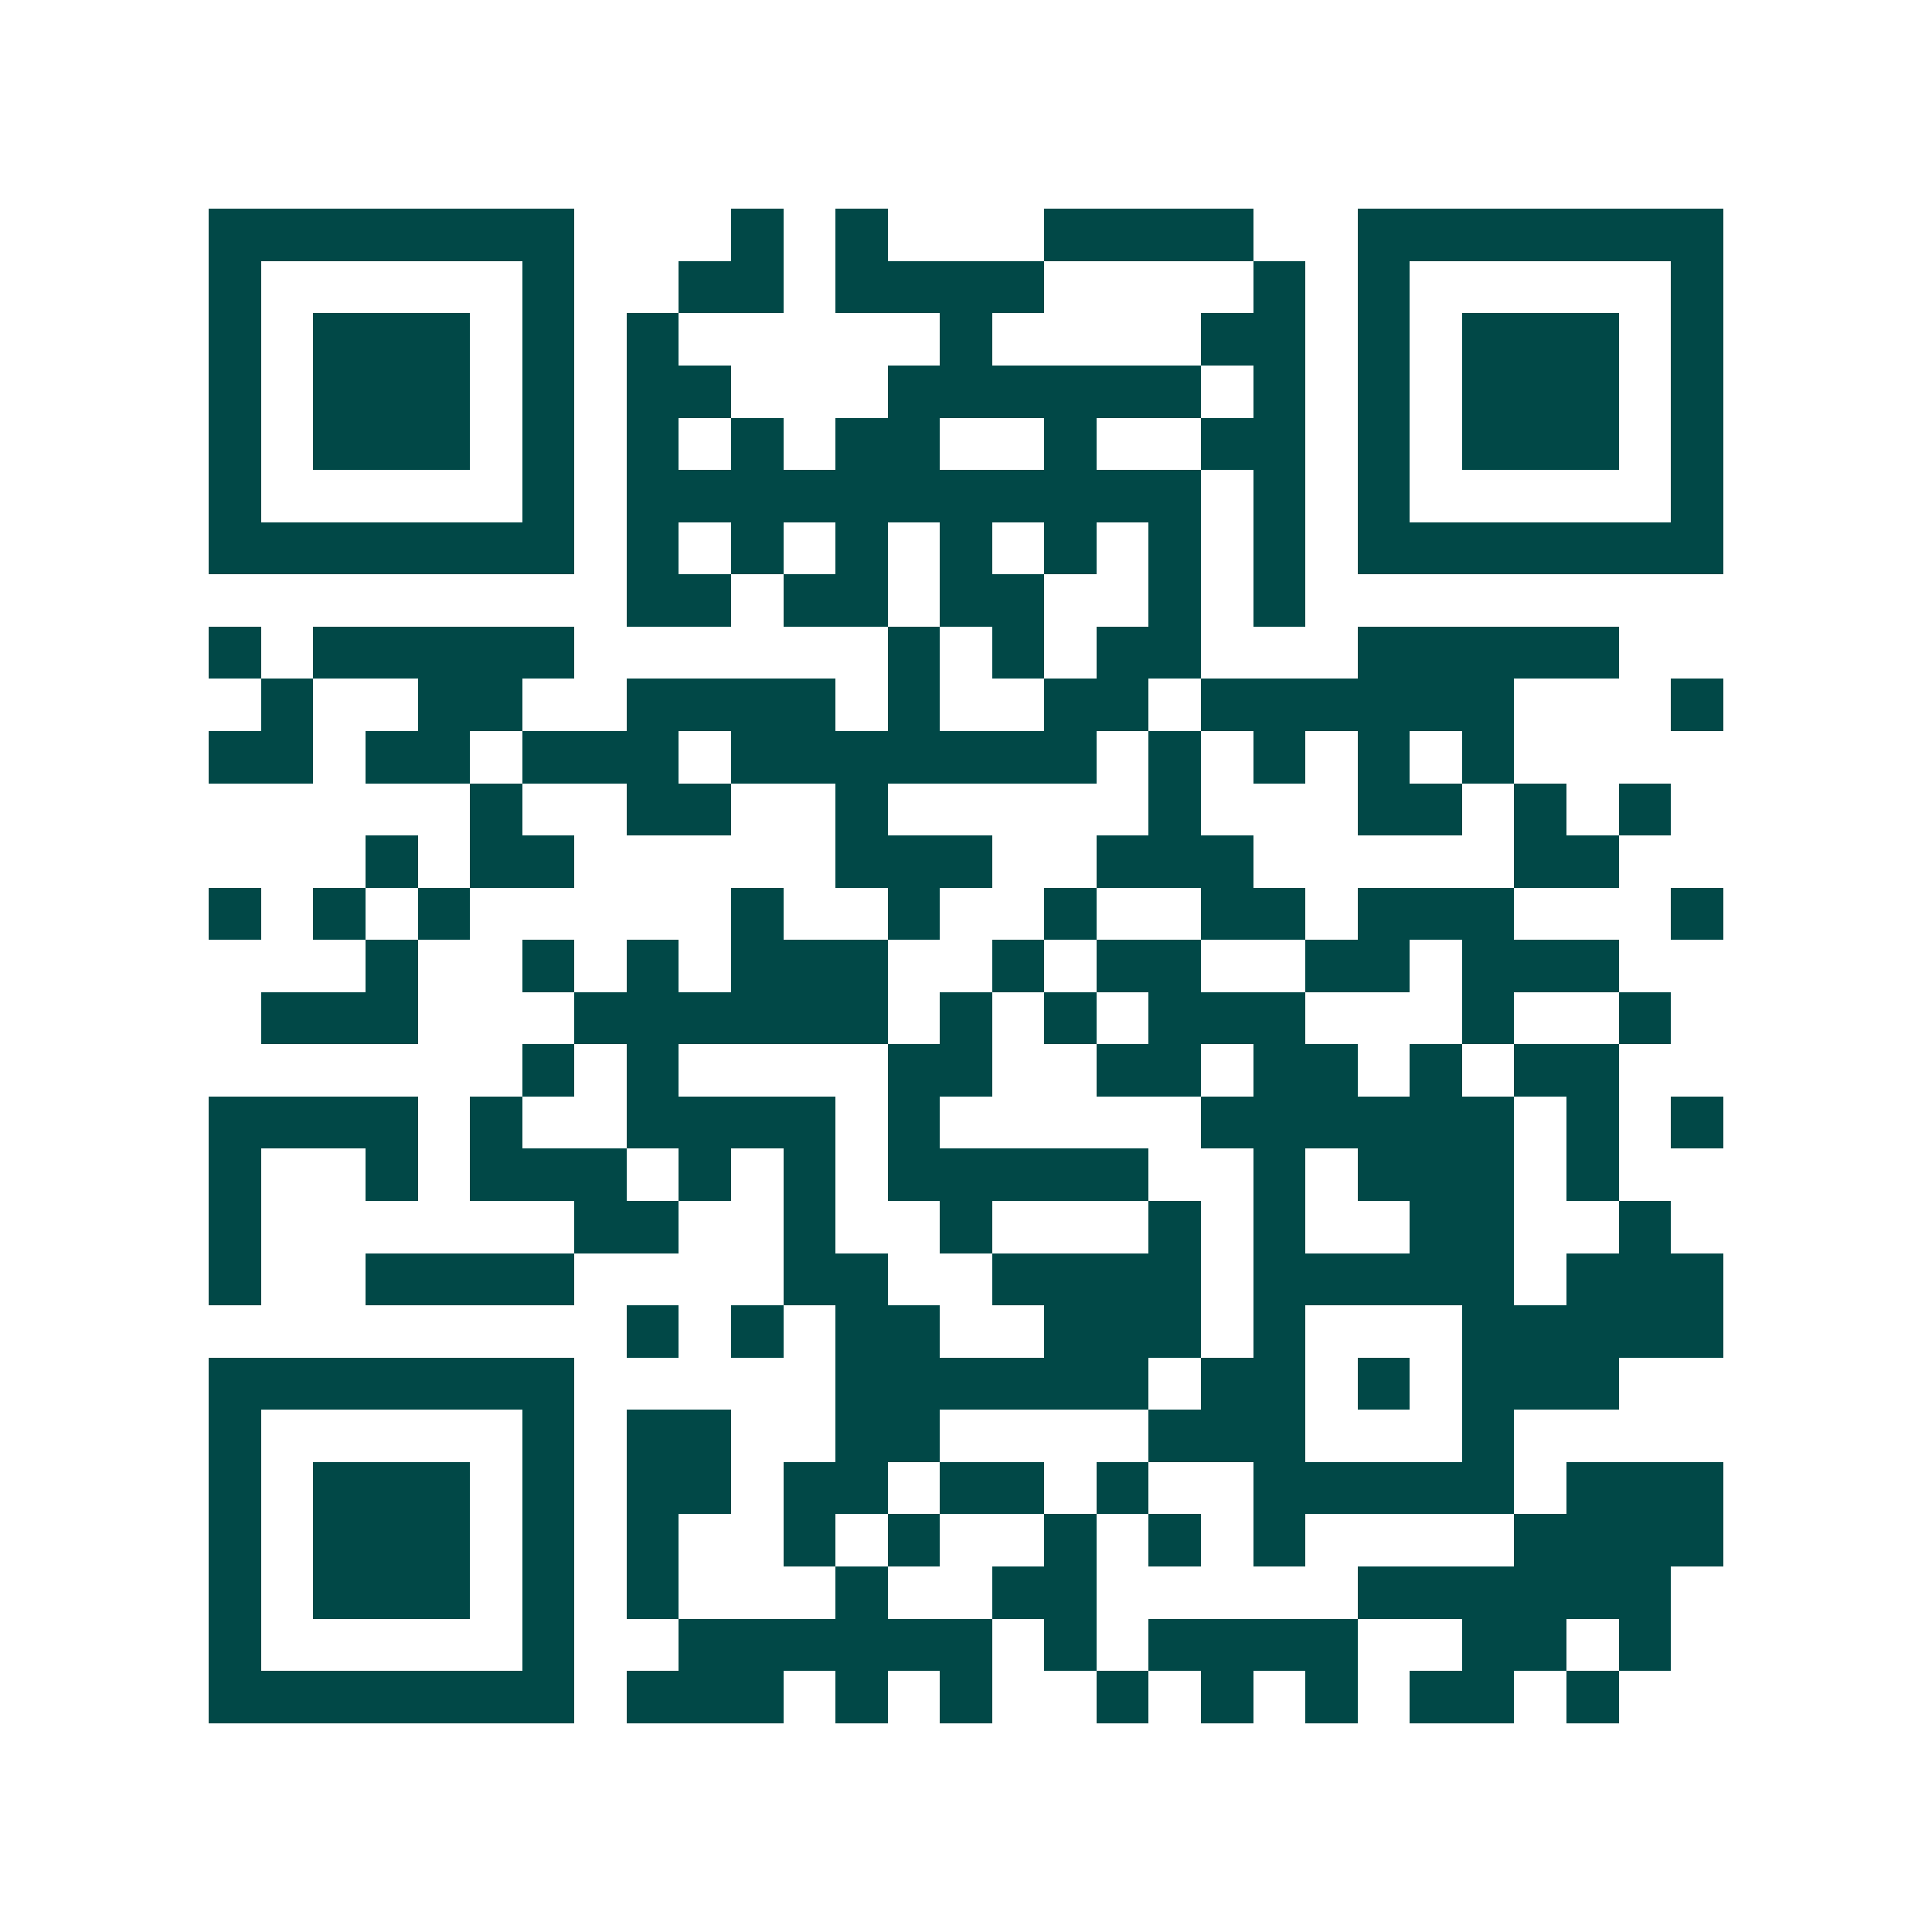 <svg xmlns="http://www.w3.org/2000/svg" width="200" height="200" viewBox="0 0 37 37" shape-rendering="crispEdges"><path fill="#ffffff" d="M0 0h37v37H0z"/><path stroke="#014847" d="M4 4.5h7m3 0h1m1 0h1m3 0h4m2 0h7M4 5.5h1m5 0h1m2 0h2m1 0h4m4 0h1m1 0h1m5 0h1M4 6.5h1m1 0h3m1 0h1m1 0h1m5 0h1m4 0h2m1 0h1m1 0h3m1 0h1M4 7.5h1m1 0h3m1 0h1m1 0h2m3 0h6m1 0h1m1 0h1m1 0h3m1 0h1M4 8.5h1m1 0h3m1 0h1m1 0h1m1 0h1m1 0h2m2 0h1m2 0h2m1 0h1m1 0h3m1 0h1M4 9.5h1m5 0h1m1 0h11m1 0h1m1 0h1m5 0h1M4 10.5h7m1 0h1m1 0h1m1 0h1m1 0h1m1 0h1m1 0h1m1 0h1m1 0h7M12 11.5h2m1 0h2m1 0h2m2 0h1m1 0h1M4 12.5h1m1 0h5m6 0h1m1 0h1m1 0h2m3 0h5M5 13.5h1m2 0h2m2 0h4m1 0h1m2 0h2m1 0h6m3 0h1M4 14.5h2m1 0h2m1 0h3m1 0h7m1 0h1m1 0h1m1 0h1m1 0h1M9 15.5h1m2 0h2m2 0h1m5 0h1m3 0h2m1 0h1m1 0h1M7 16.5h1m1 0h2m5 0h3m2 0h3m5 0h2M4 17.5h1m1 0h1m1 0h1m5 0h1m2 0h1m2 0h1m2 0h2m1 0h3m3 0h1M7 18.5h1m2 0h1m1 0h1m1 0h3m2 0h1m1 0h2m2 0h2m1 0h3M5 19.5h3m3 0h6m1 0h1m1 0h1m1 0h3m3 0h1m2 0h1M10 20.5h1m1 0h1m4 0h2m2 0h2m1 0h2m1 0h1m1 0h2M4 21.5h4m1 0h1m2 0h4m1 0h1m5 0h6m1 0h1m1 0h1M4 22.5h1m2 0h1m1 0h3m1 0h1m1 0h1m1 0h5m2 0h1m1 0h3m1 0h1M4 23.5h1m6 0h2m2 0h1m2 0h1m3 0h1m1 0h1m2 0h2m2 0h1M4 24.5h1m2 0h4m4 0h2m2 0h4m1 0h5m1 0h3M12 25.5h1m1 0h1m1 0h2m2 0h3m1 0h1m3 0h5M4 26.5h7m5 0h6m1 0h2m1 0h1m1 0h3M4 27.5h1m5 0h1m1 0h2m2 0h2m4 0h3m3 0h1M4 28.5h1m1 0h3m1 0h1m1 0h2m1 0h2m1 0h2m1 0h1m2 0h5m1 0h3M4 29.5h1m1 0h3m1 0h1m1 0h1m2 0h1m1 0h1m2 0h1m1 0h1m1 0h1m4 0h4M4 30.5h1m1 0h3m1 0h1m1 0h1m3 0h1m2 0h2m5 0h6M4 31.5h1m5 0h1m2 0h6m1 0h1m1 0h4m2 0h2m1 0h1M4 32.5h7m1 0h3m1 0h1m1 0h1m2 0h1m1 0h1m1 0h1m1 0h2m1 0h1"/></svg>
